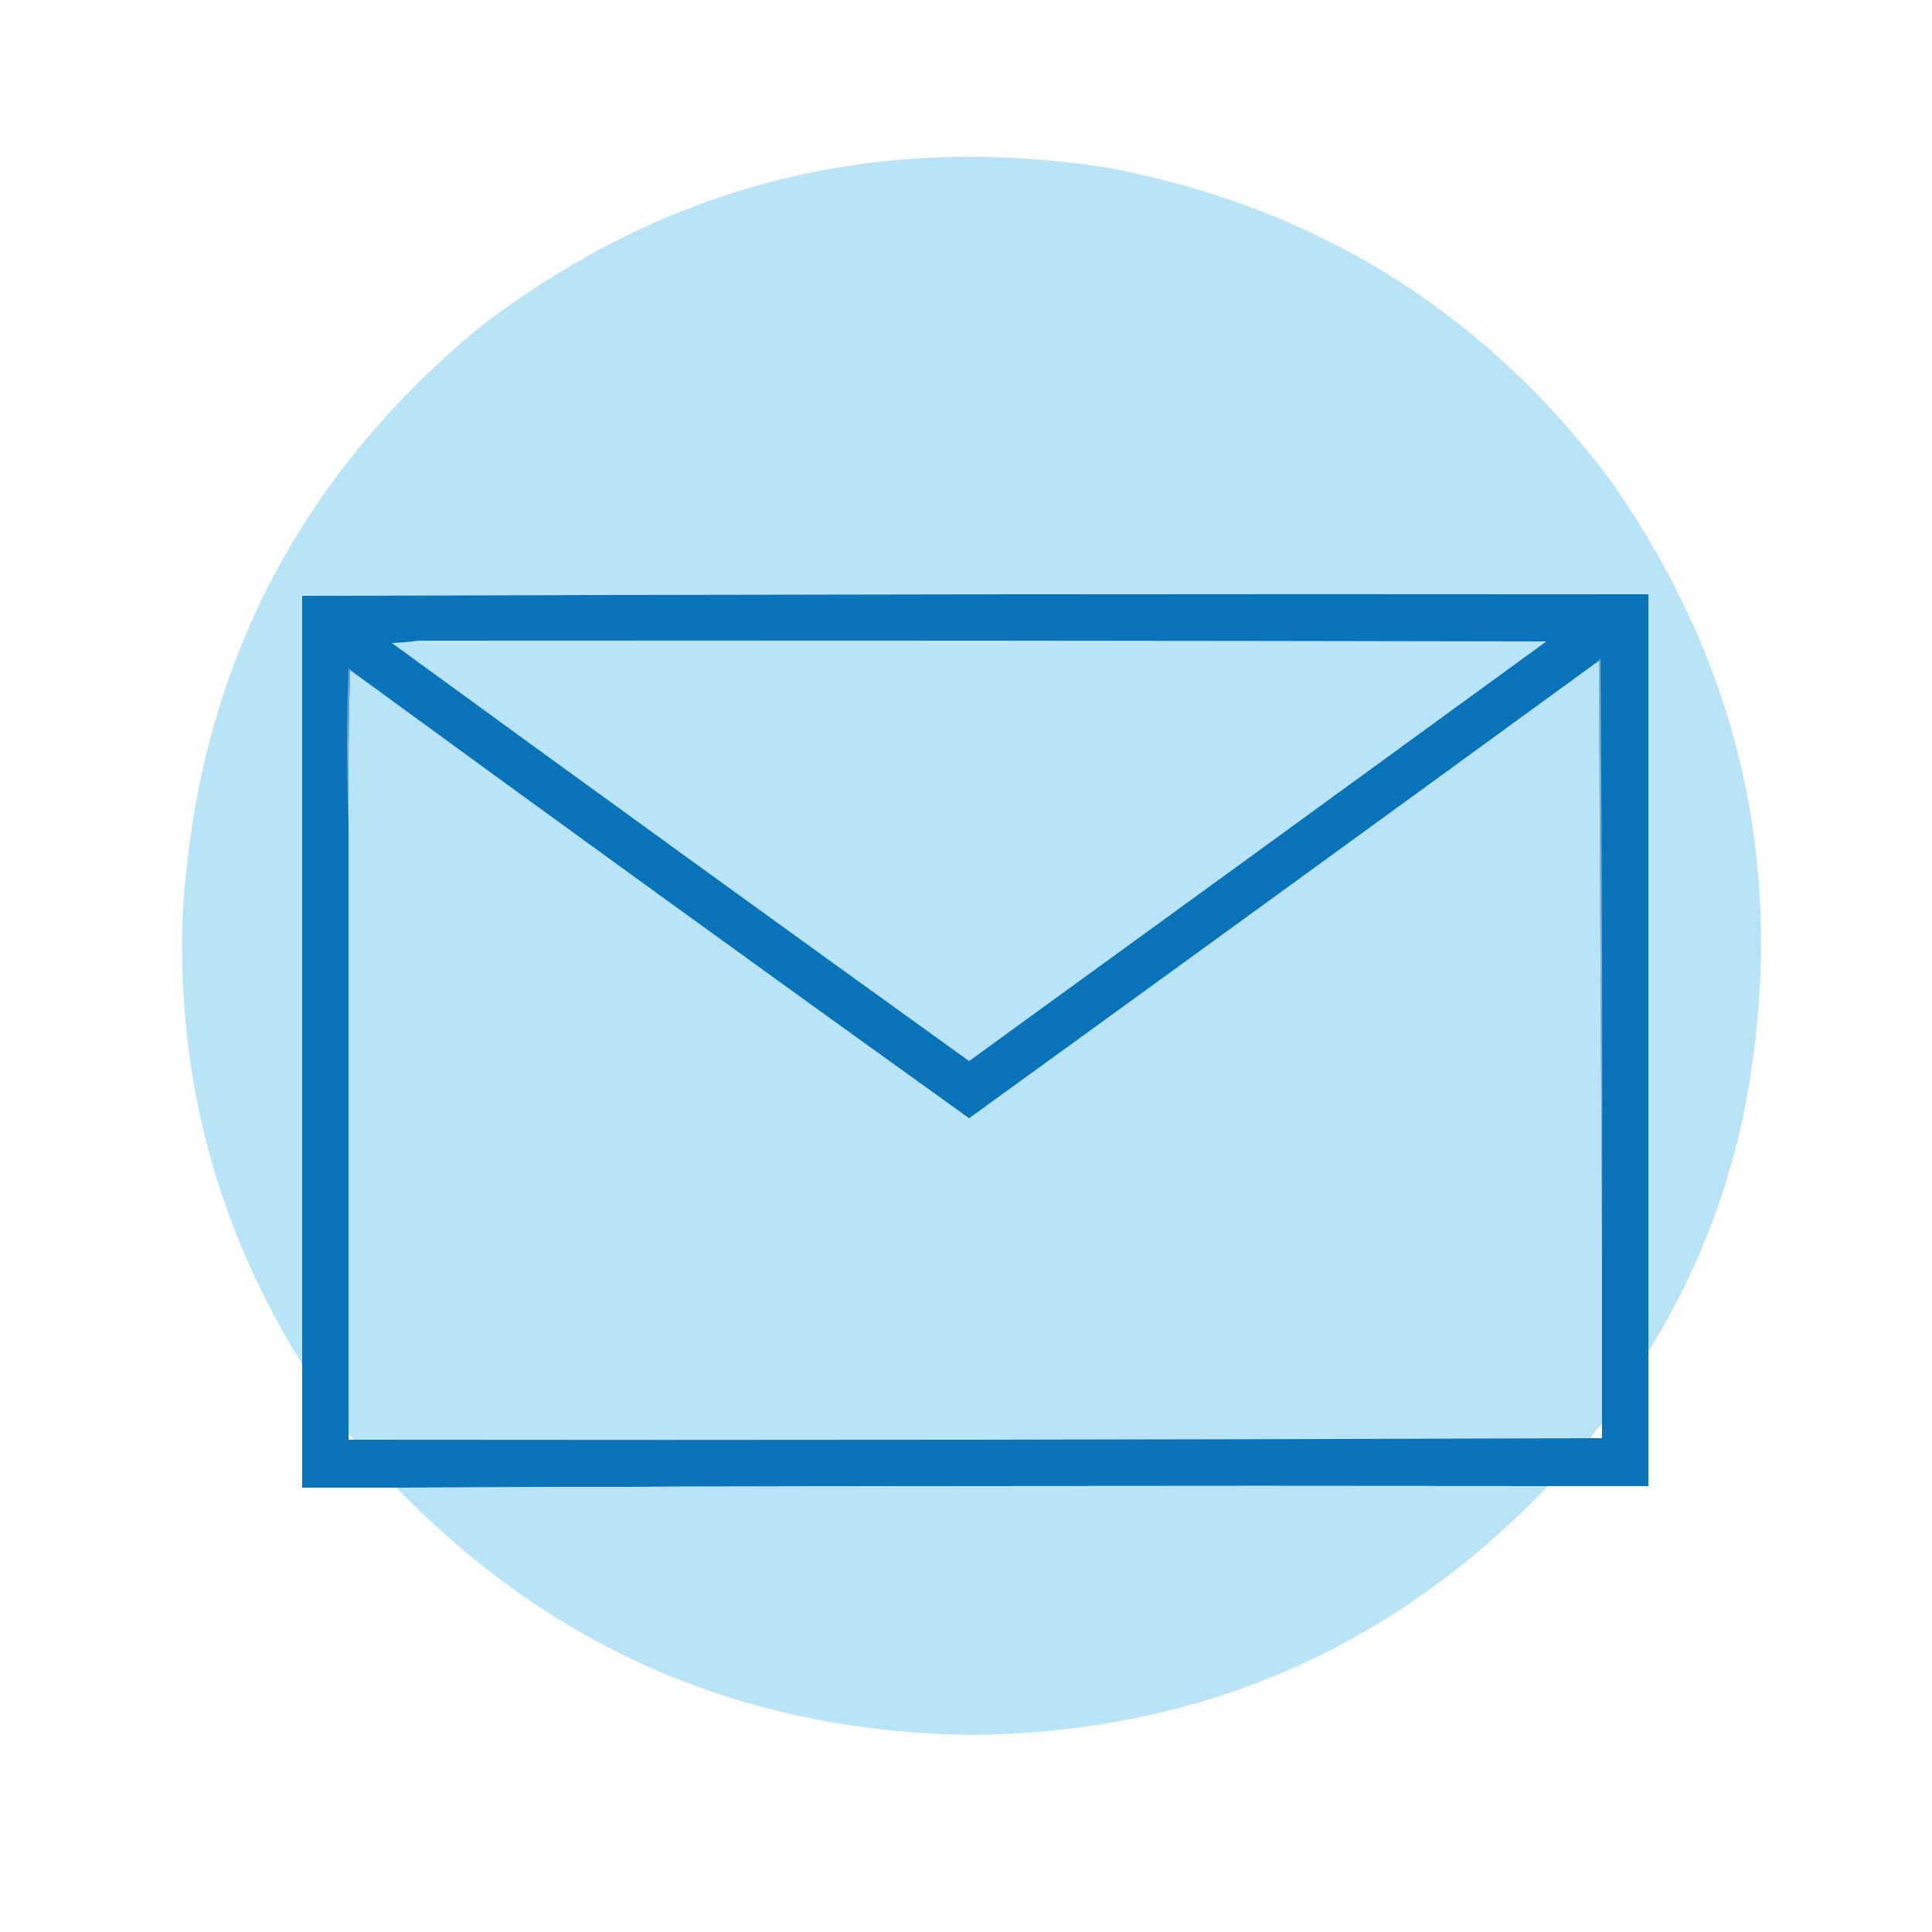 <svg xmlns="http://www.w3.org/2000/svg" xmlns:xlink="http://www.w3.org/1999/xlink" width="1250px" height="1250px" style="shape-rendering:geometricPrecision; text-rendering:geometricPrecision; image-rendering:optimizeQuality; fill-rule:evenodd; clip-rule:evenodd"><g><path style="opacity:0.996" fill="#b9e3f7" d="M 1066.5,874.5 C 1066.5,711.167 1066.5,547.833 1066.5,384.5C 776.164,384.204 485.831,384.537 195.5,385.5C 195.5,551.167 195.5,716.833 195.5,882.5C 140.839,794.875 115.006,699.208 118,595.5C 126.266,437.796 191.1,309.296 312.5,210C 433.403,118.525 569.069,84.858 719.5,109C 852.676,134.962 959.843,201.795 1041,309.5C 1128.91,434.049 1157.91,571.382 1128,721.5C 1116.29,776.23 1095.79,827.23 1066.5,874.5 Z"></path></g><g><path style="opacity:0.999" fill="#0a74bb" d="M 1066.5,874.5 C 1066.5,903.5 1066.5,932.5 1066.5,961.5C 1044.83,961.5 1023.17,961.5 1001.5,961.5C 752.999,961.167 504.666,961.5 256.5,962.5C 236.167,962.5 215.833,962.5 195.5,962.5C 195.5,935.833 195.5,909.167 195.5,882.5C 195.5,716.833 195.5,551.167 195.5,385.5C 485.831,384.537 776.164,384.204 1066.5,384.5C 1066.5,547.833 1066.5,711.167 1066.5,874.5 Z M 1036.5,920.5 C 1036.5,923.833 1036.5,927.167 1036.5,930.5C 1033.83,930.5 1031.17,930.5 1028.5,930.5C 1030.82,926.854 1033.48,923.52 1036.5,920.5 Z M 225.5,926.5 C 226.803,928.142 228.136,929.809 229.5,931.5C 228.167,931.5 226.833,931.5 225.5,931.5C 225.5,929.833 225.5,928.167 225.5,926.5 Z"></path></g><g><path style="opacity:1" fill="#b9e3f7" d="M 270.5,414.5 C 513.834,414.333 757.167,414.5 1000.5,415C 876.071,505.628 751.571,596.128 627,686.5C 502.231,596.735 377.731,506.568 253.5,416C 259.348,415.827 265.015,415.327 270.5,414.5 Z"></path></g><g><path style="opacity:1" fill="#7baedd" d="M 1034.5,427.5 C 1034.56,426.957 1034.89,426.624 1035.5,426.5C 1036.5,554.498 1036.83,682.498 1036.5,810.5C 1035.83,682.833 1035.17,555.167 1034.5,427.5 Z"></path></g><g><path style="opacity:1" fill="#b9e3f7" d="M 1034.5,427.5 C 1035.17,555.167 1035.83,682.833 1036.5,810.5C 1036.5,847.167 1036.5,883.833 1036.5,920.5C 1033.48,923.52 1030.82,926.854 1028.5,930.5C 762.236,931.499 495.903,931.832 229.5,931.5C 228.136,929.809 226.803,928.142 225.5,926.5C 225.5,795.5 225.5,664.5 225.5,533.5C 225.168,499.996 225.502,466.662 226.5,433.5C 359.573,530.737 493.073,627.404 627,723.5C 762.981,625.017 898.814,526.35 1034.5,427.5 Z"></path></g><g><path style="opacity:1" fill="#6ba2d6" d="M 226.5,433.5 C 225.502,466.662 225.168,499.996 225.5,533.5C 224.17,499.998 224.17,466.331 225.5,432.5C 226.107,432.624 226.44,432.957 226.5,433.5 Z"></path></g><g><path style="opacity:0.995" fill="#b9e3f7" d="M 256.5,962.5 C 504.666,961.5 752.999,961.167 1001.5,961.5C 900.325,1067.14 776.158,1120.81 629,1122.5C 482.123,1120.64 357.956,1067.31 256.5,962.5 Z"></path></g></svg>
